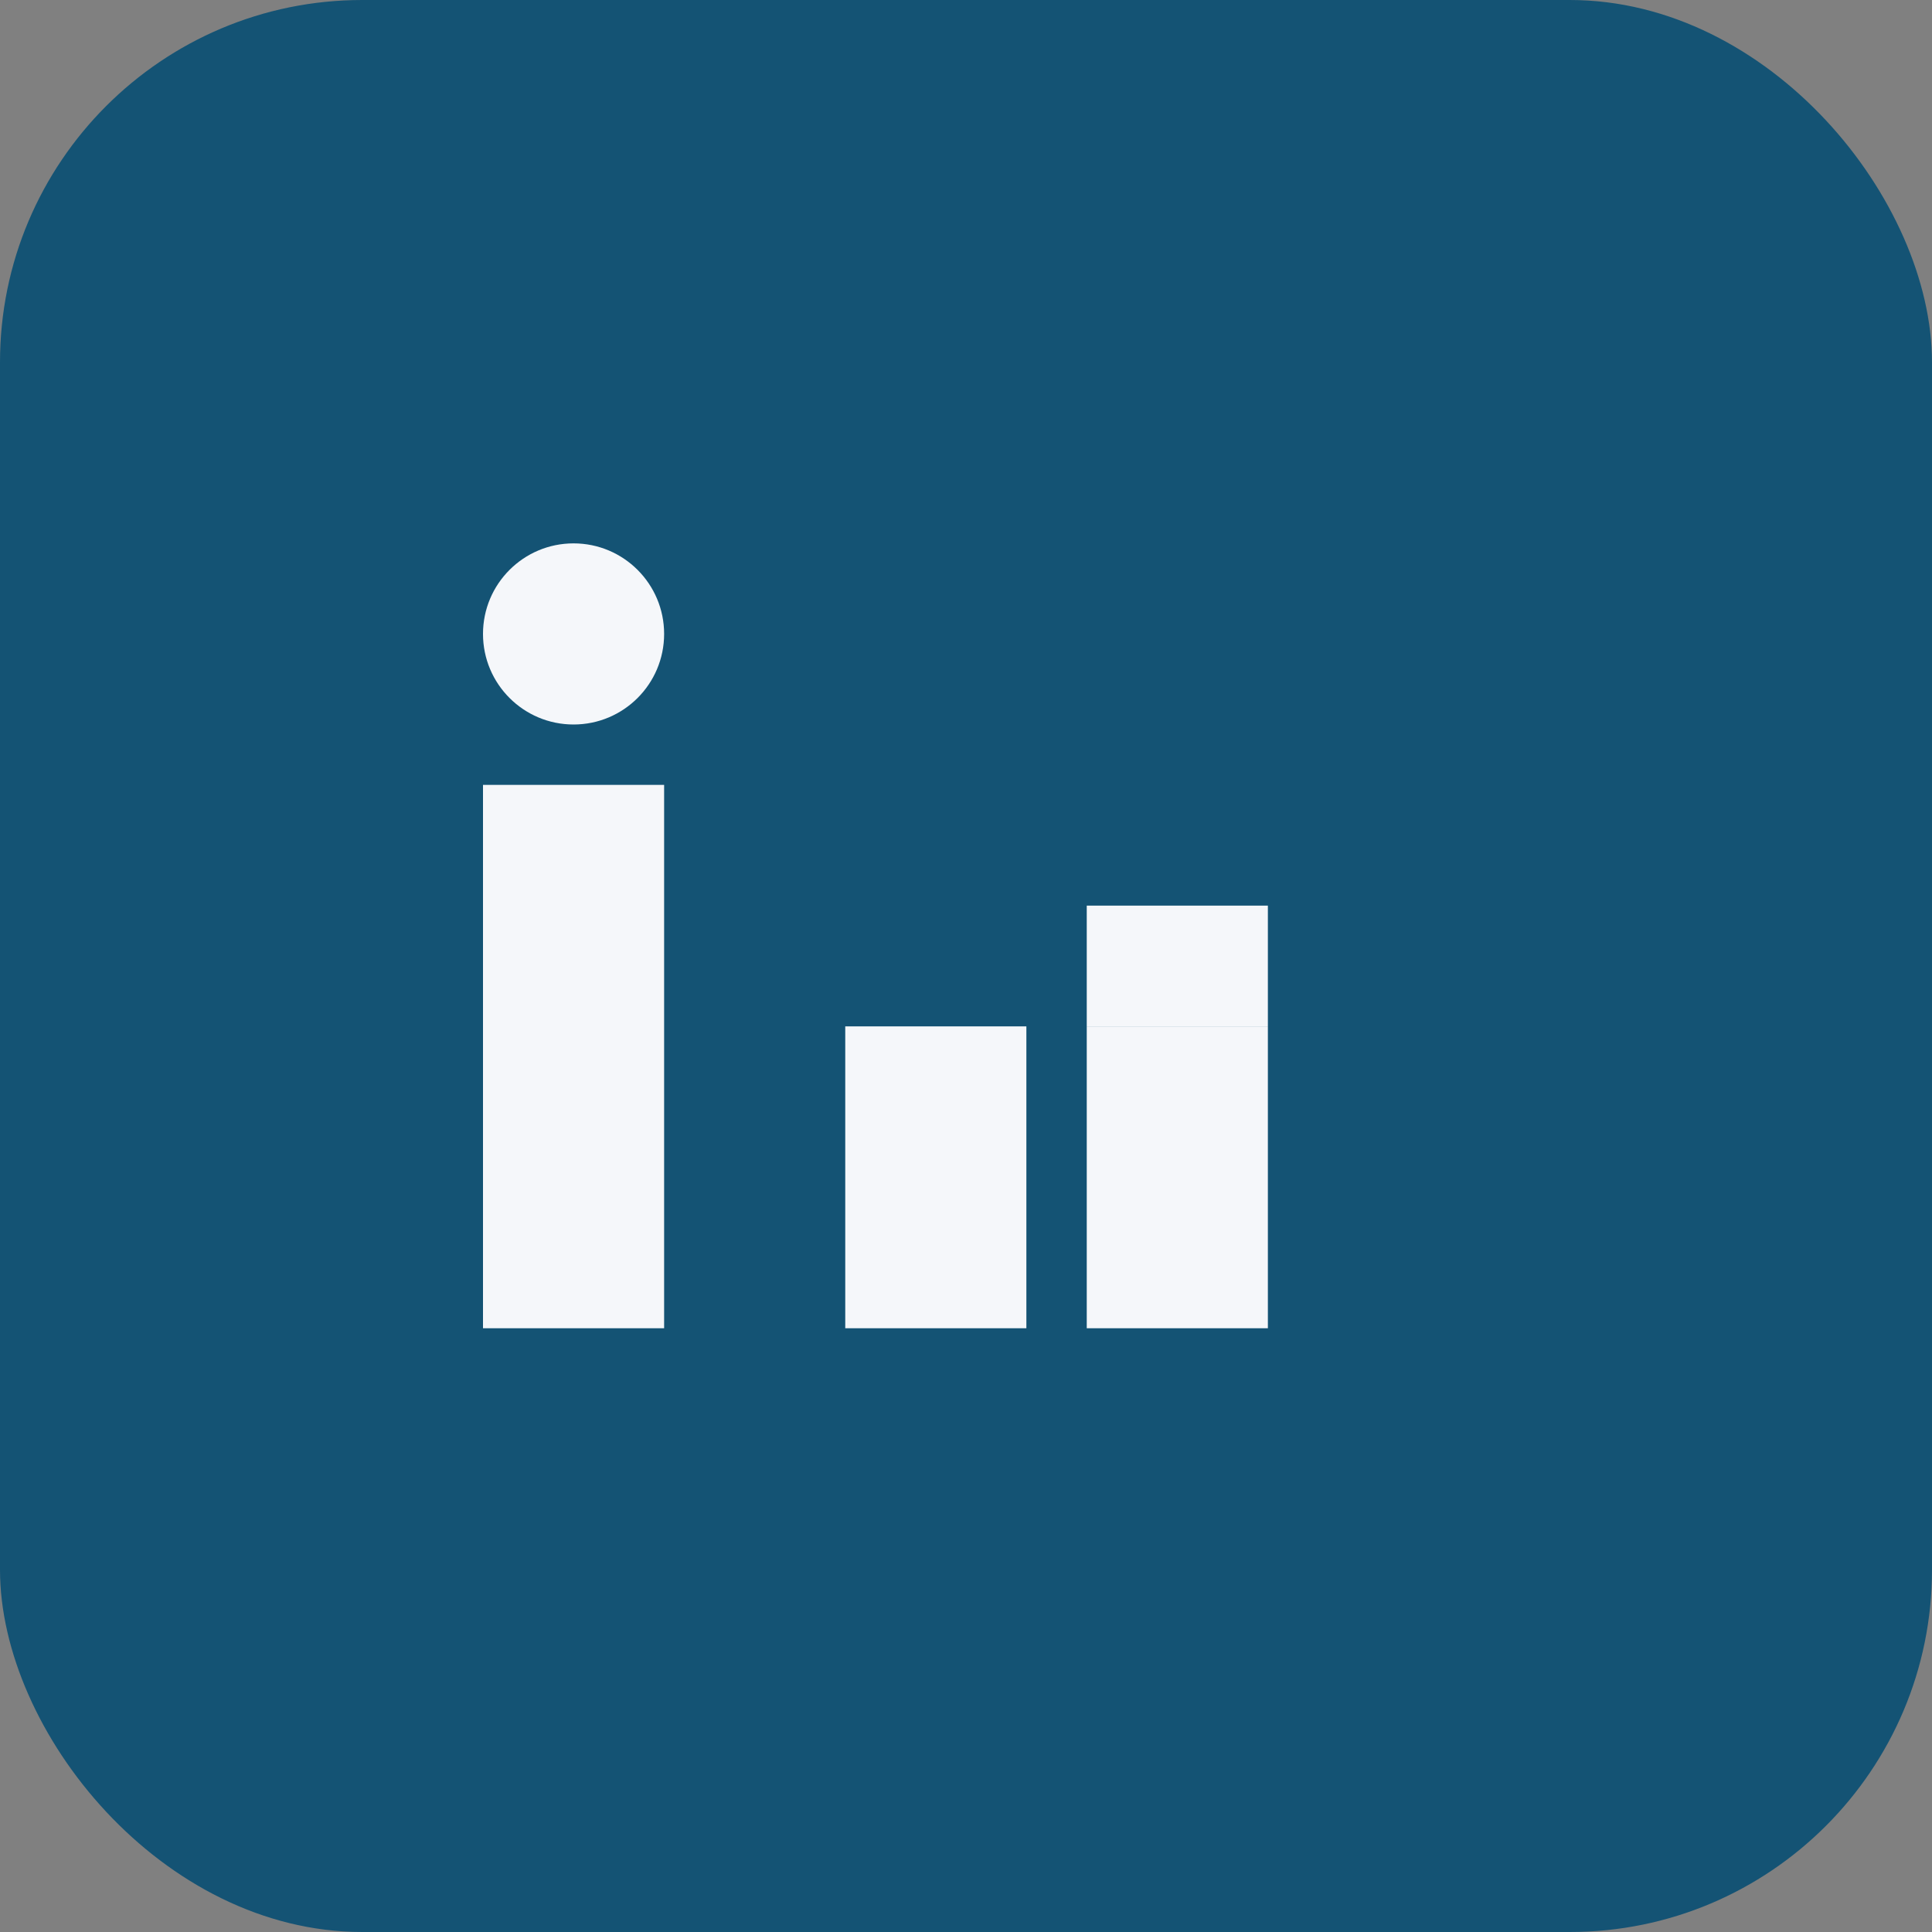 <?xml version="1.0" encoding="UTF-8"?>
<svg xmlns="http://www.w3.org/2000/svg" width="32" height="32" viewBox="0 0 32 32"><rect x="0" y="0" width="32" height="32" fill="#808080" stroke="none"/><rect width="32" height="32" rx="6" fill="#145374"/><rect x="8" y="13" width="3" height="9" fill="#F5F7FA"/><rect x="14" y="17" width="3" height="5" fill="#F5F7FA"/><circle cx="9.5" cy="10.5" r="1.5" fill="#F5F7FA"/><rect x="18" y="17" width="3" height="5" fill="#F5F7FA"/><rect x="18" y="15" width="3" height="2" fill="#F5F7FA"/></svg>